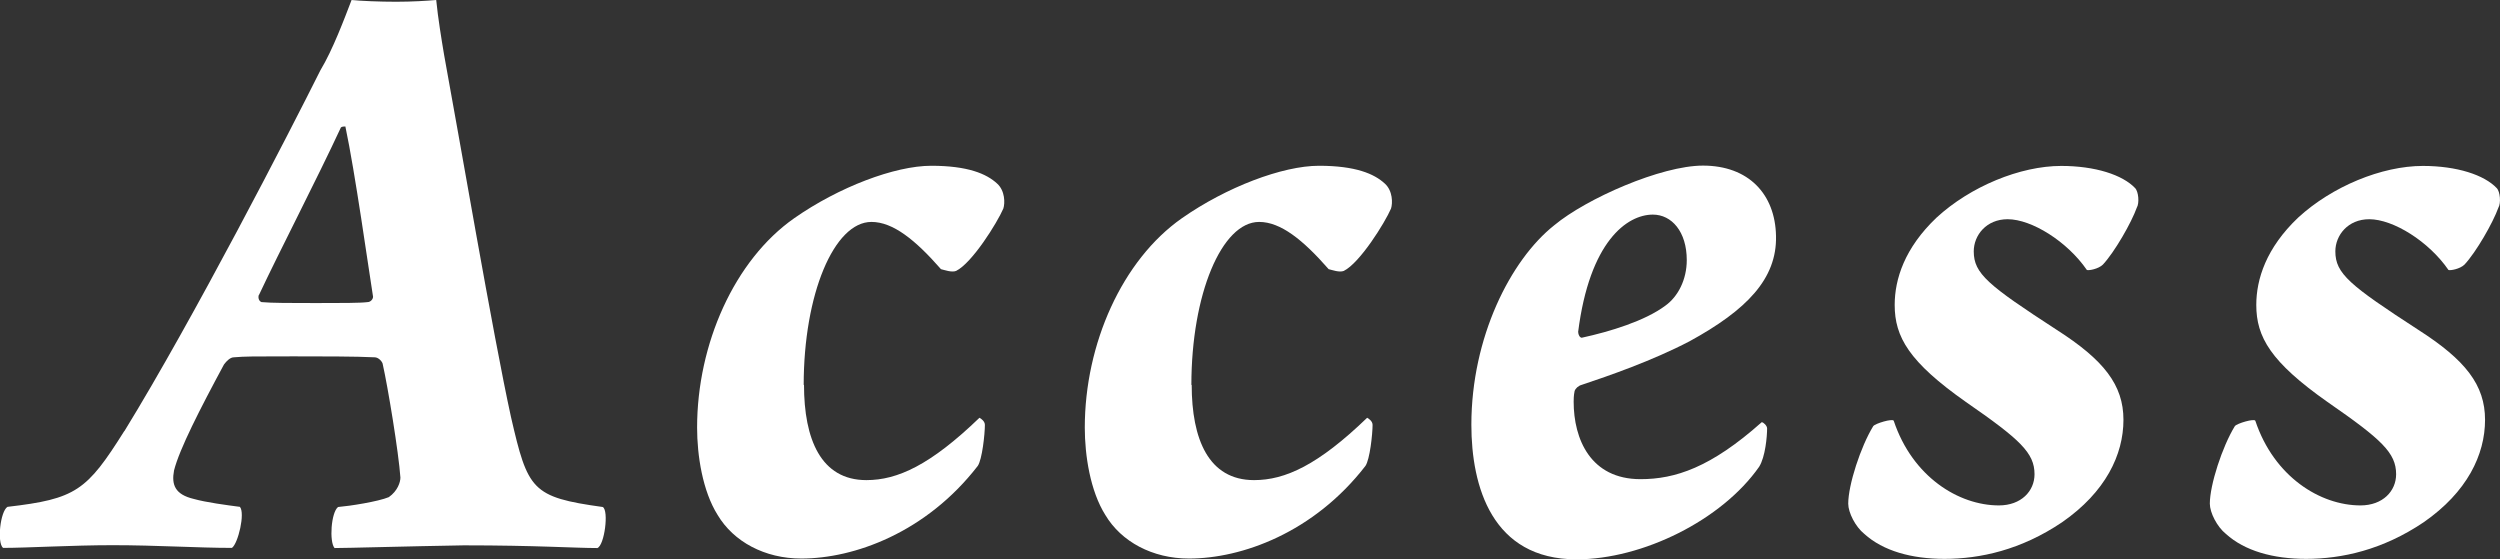 <?xml version="1.0" encoding="UTF-8"?>
<svg id="_レイヤー_2" data-name="レイヤー_2" xmlns="http://www.w3.org/2000/svg" viewBox="0 0 157.15 35.17">
  <rect x="0" y="0" width="157.15" height="35.17" fill="#333333" stroke="none"/>
  <defs>
    <style>
      .cls-1 {
        fill: #fff;
      }
    </style>
  </defs>
  <g id="_レイヤー_1-2" data-name="レイヤー_1">
    <g>
      <path class="cls-1" d="M7.82,27.1c4.37-7.11,10.36-18.76,12.32-22.68.78-1.29,1.51-3.25,1.96-4.42.56.06,1.79.11,2.8.11s1.96-.06,2.52-.11c.11,1.12.34,2.52.5,3.47.9,4.87,3.08,17.64,4.2,22.74,1.06,4.59,1.29,5.04,5.77,5.66.39.22.11,2.41-.34,2.58-1.4,0-3.86-.17-8.4-.17-3.53.06-7.34.17-8.12.17-.34-.39-.22-2.24.22-2.58.73-.06,2.52-.34,3.19-.62.56-.39.73-.95.73-1.23-.11-1.57-.78-5.66-1.12-7.17-.06-.17-.28-.39-.5-.39-1.12-.06-3.47-.06-5.1-.06-2.58,0-3.02,0-3.75.06-.22,0-.45.22-.62.45-1.51,2.8-2.8,5.32-3.14,6.66-.17.9.06,1.51,1.23,1.79.78.22,2.07.39,2.91.5.34.39-.11,2.3-.5,2.58-2.18,0-4.7-.17-7.5-.17-2.52,0-5.38.17-6.89.17-.39-.34-.17-2.3.28-2.58,4.31-.5,4.98-1.01,7.34-4.76ZM16.27,18.54c-.06.17,0,.39.17.45.62.06,1.85.06,3.42.06s2.8,0,3.25-.06c.17,0,.34-.17.34-.34-.28-1.74-1.12-7.78-1.74-10.7-.06,0-.22,0-.28.06-1.51,3.25-3.86,7.78-5.15,10.53Z"/>
      <path class="cls-1" d="M50.54,24.19c0,3.42,1.06,5.99,3.92,5.99,1.96,0,4.03-.95,7.11-3.92.11.06.34.22.34.45,0,.56-.17,2.18-.45,2.58-3.25,4.2-7.78,5.82-11.09,5.82-2.3,0-4.26-1.06-5.26-2.74-.95-1.51-1.29-3.75-1.29-5.49,0-5.26,2.35-10.53,6.1-13.16,2.8-1.96,6.33-3.3,8.62-3.3s3.47.5,4.14,1.12c.5.45.5,1.23.39,1.57-.39.9-1.96,3.42-2.97,3.92-.28.11-.73-.06-.95-.11-1.62-1.85-3.02-2.97-4.37-2.97-2.35,0-4.26,4.54-4.26,10.25Z"/>
      <path class="cls-1" d="M74.91,24.19c0,3.42,1.06,5.99,3.92,5.99,1.96,0,4.03-.95,7.11-3.92.11.06.34.22.34.45,0,.56-.17,2.18-.45,2.58-3.25,4.2-7.78,5.82-11.09,5.82-2.3,0-4.26-1.06-5.26-2.74-.95-1.51-1.29-3.75-1.29-5.49,0-5.26,2.35-10.53,6.1-13.16,2.8-1.96,6.33-3.3,8.62-3.3s3.47.5,4.14,1.12c.5.45.5,1.23.39,1.57-.39.9-1.96,3.42-2.97,3.92-.28.11-.73-.06-.95-.11-1.62-1.85-3.02-2.97-4.37-2.97-2.35,0-4.26,4.54-4.26,10.25Z"/>
      <path class="cls-1" d="M111.64,14.84c.06,2.69-1.85,4.65-5.43,6.61-2.35,1.23-5.1,2.18-6.78,2.74-.22.06-.39.22-.45.39-.06.28-.06.56-.06.67,0,2.35,1.06,4.87,4.2,4.87,2.18,0,4.42-.73,7.62-3.58.11,0,.34.22.34.39,0,.5-.11,1.79-.5,2.41-2.35,3.36-7.34,5.82-11.48,5.82-5.32,0-6.61-4.59-6.61-8.46,0-5.49,2.46-10.36,5.21-12.54,2.02-1.68,6.72-3.75,9.35-3.75,2.86,0,4.54,1.79,4.59,4.42ZM99.21,20.89c0,.17.11.34.22.34,1.79-.39,3.98-1.06,5.26-2.02.78-.56,1.34-1.62,1.34-2.86,0-1.79-.95-2.86-2.13-2.86-1.62,0-3.98,1.68-4.7,7.39Z"/>
      <path class="cls-1" d="M134.21,11.82c.22.22.28.95.11,1.23-.34.95-1.4,2.8-2.13,3.58-.28.28-.9.39-1.01.34-1.23-1.79-3.47-3.19-4.98-3.19-1.34,0-2.13,1.01-2.13,2.02,0,1.4.9,2.13,5.21,4.93,2.97,1.9,4.2,3.47,4.2,5.66s-1.12,4.54-3.86,6.44c-2.58,1.74-5.15,2.3-7.39,2.3-2.07,0-3.86-.5-5.04-1.57-.56-.45-1.01-1.34-1.01-1.9,0-1.18.78-3.58,1.57-4.87.11-.17,1.23-.5,1.29-.34,1.18,3.53,4.09,5.32,6.61,5.32,1.4,0,2.24-.9,2.24-1.96,0-1.34-.9-2.18-4.31-4.54-3.58-2.52-4.48-4.09-4.48-6.1,0-1.62.62-3.58,2.63-5.49,2.13-1.96,5.26-3.25,7.84-3.25,2.13,0,3.86.56,4.65,1.4Z"/>
      <path class="cls-1" d="M156.94,11.82c.22.22.28.95.11,1.23-.34.95-1.4,2.8-2.13,3.58-.28.28-.9.39-1.01.34-1.23-1.79-3.47-3.19-4.98-3.19-1.34,0-2.13,1.01-2.13,2.02,0,1.4.9,2.13,5.21,4.93,2.97,1.9,4.2,3.47,4.2,5.66s-1.12,4.54-3.86,6.44c-2.58,1.74-5.15,2.3-7.39,2.3-2.07,0-3.86-.5-5.04-1.57-.56-.45-1.01-1.34-1.01-1.9,0-1.18.78-3.58,1.57-4.87.11-.17,1.23-.5,1.29-.34,1.18,3.53,4.09,5.32,6.61,5.32,1.4,0,2.24-.9,2.24-1.96,0-1.34-.9-2.18-4.31-4.54-3.58-2.52-4.48-4.09-4.48-6.1,0-1.62.62-3.58,2.63-5.49,2.13-1.96,5.26-3.25,7.84-3.25,2.13,0,3.86.56,4.65,1.4Z"/>
    </g>
  </g>
</svg>